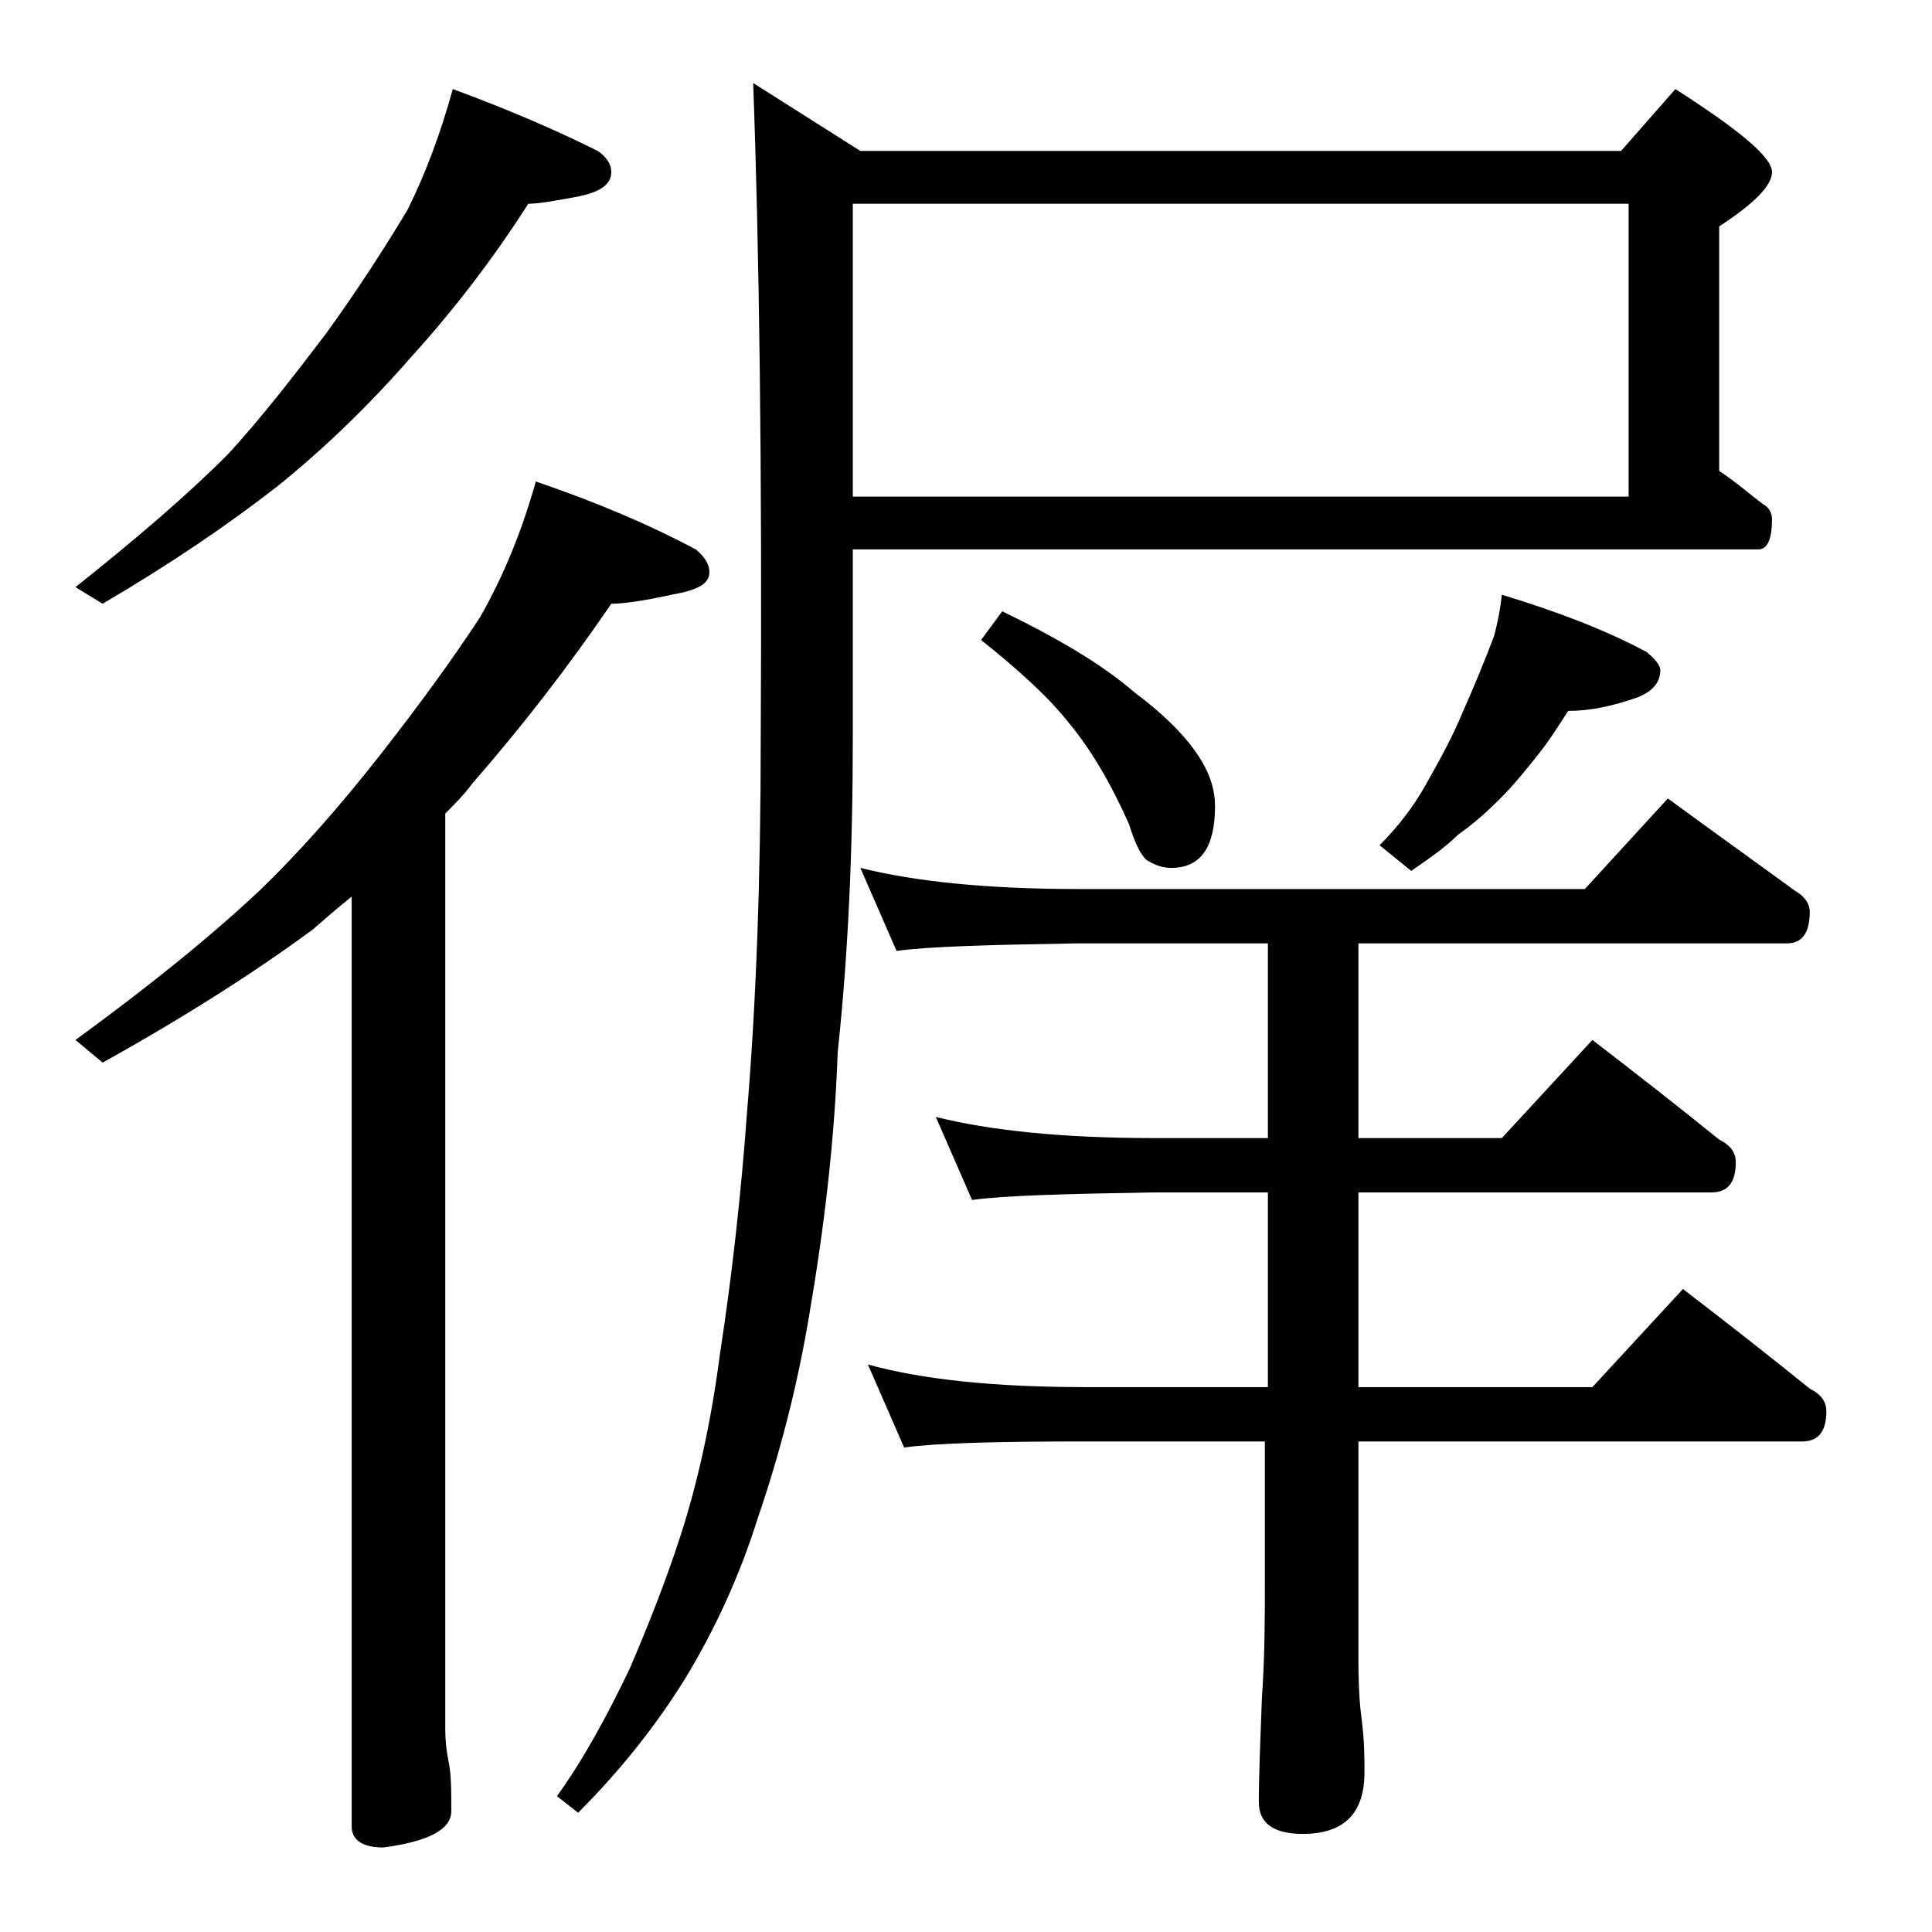 <?xml version="1.0" encoding="utf-8"?>
<!-- Generator: Adobe Illustrator 18.0.0, SVG Export Plug-In . SVG Version: 6.00 Build 0)  -->
<!DOCTYPE svg PUBLIC "-//W3C//DTD SVG 1.1//EN" "http://www.w3.org/Graphics/SVG/1.1/DTD/svg11.dtd">
<svg version="1.1" id="Layer_1" xmlns="http://www.w3.org/2000/svg" xmlns:xlink="http://www.w3.org/1999/xlink" x="0px" y="0px"
	 viewBox="0 0 128 128" enable-background="new 0 0 128 128" xml:space="preserve">
<path d="M30,5.9c3.8,1.4,7,2.8,9.6,4.1c0.6,0.4,0.9,0.9,0.9,1.4c0,0.8-0.7,1.3-2.1,1.6c-1.6,0.3-2.7,0.5-3.4,0.5
	c-2.3,3.6-4.9,7-7.8,10.2c-2.8,3.2-5.7,6-8.8,8.5c-3.2,2.5-7,5.1-11.6,7.8L5,38.9c3.9-3.1,7.3-6,10.1-8.8c2.2-2.4,4.3-5.1,6.5-8
	c2.1-2.9,3.9-5.7,5.4-8.2C28.2,11.5,29.2,8.8,30,5.9z M35.5,31.9c4.1,1.4,7.6,2.9,10.6,4.5c0.6,0.5,0.9,1,0.9,1.5
	c0,0.8-0.8,1.2-2.5,1.5c-1.8,0.4-3.2,0.6-4,0.6c-2.8,4.1-5.8,8-9.2,11.9c-0.6,0.8-1.2,1.4-1.8,2v60.6c0,0.9,0.1,1.6,0.2,2.1
	c0.2,0.9,0.2,2,0.2,3.4c0,1.2-1.5,2-4.5,2.4c-1.4,0-2.1-0.5-2.1-1.4V59.4c-1,0.8-1.9,1.6-2.6,2.2c-3.8,2.8-8.5,5.8-13.9,8.8L5,68.9
	c4.8-3.5,8.9-6.8,12.2-9.9c2.8-2.7,5.4-5.7,8-9c2.5-3.2,4.7-6.2,6.6-9.1C33.4,38.1,34.6,35.1,35.5,31.9z M56.5,36.5v12.4
	c0,7.4-0.3,14.3-1,20.8c-0.2,5.8-0.9,11.7-1.9,17.5c-0.8,4.8-2,9.3-3.4,13.4c-1.2,3.8-2.8,7.3-4.8,10.6c-1.8,2.9-4.1,5.9-7.1,8.9
	l-1.4-1.1c1.8-2.5,3.3-5.3,4.8-8.4c1.2-2.8,2.4-5.8,3.4-8.9c1.1-3.4,2-7.4,2.6-12c0.8-5.2,1.4-10.6,1.8-16.1
	c0.6-7.2,0.9-15.5,0.9-24.6c0.1-18.1-0.1-32.6-0.5-43.5L57,10h50.4l3.6-4.1c4.2,2.7,6.4,4.5,6.4,5.5c0,0.9-1.2,2.1-3.5,3.6v16.2
	c1.2,0.8,2.1,1.6,2.9,2.2c0.4,0.2,0.6,0.6,0.6,1c0,1.3-0.3,2-0.9,2H56.5z M56.5,13.5v19.4h51.4V13.5H56.5z M62,74
	c3.6,0.9,8.4,1.4,14.4,1.4H84V62.5H71.4c-5.8,0.1-9.8,0.2-12,0.5L57,57.5c3.6,0.9,8.4,1.4,14.4,1.4H105l5.5-6c3,2.2,5.8,4.2,8.4,6.1
	c0.7,0.4,1,0.9,1,1.4c0,1.4-0.5,2.1-1.5,2.1H90v12.9h9.5l6-6.5c3,2.3,5.8,4.5,8.4,6.6c0.8,0.4,1.1,0.9,1.1,1.5c0,1.3-0.5,2-1.6,2H90
	v12.9h15.5l6-6.5c3,2.3,5.8,4.5,8.4,6.6c0.8,0.4,1.1,0.9,1.1,1.5c0,1.3-0.5,2-1.6,2H90V110c0,1.8,0.1,3.1,0.2,3.8
	c0.2,1.5,0.2,2.7,0.2,3.6c0,2.8-1.4,4.1-4.1,4.1c-1.9,0-2.9-0.7-2.9-2.1c0-1.8,0.1-4,0.2-6.8c0.2-2.9,0.2-5.5,0.2-7.6v-9.5H71.9
	c-5.8,0-9.8,0.1-12,0.4l-2.4-5.5c3.6,1,8.4,1.5,14.4,1.5H84V79h-7.6c-5.8,0.1-9.8,0.2-12,0.5L62,74z M66.4,40.5
	c3.7,1.8,6.6,3.5,8.8,5.4c2,1.5,3.5,3,4.4,4.5c0.6,1,0.9,2,0.9,3c0,2.8-1,4.1-2.9,4.1c-0.6,0-1.1-0.2-1.6-0.5
	c-0.4-0.3-0.8-1.1-1.2-2.4c-1.2-2.7-2.5-4.9-3.9-6.6c-1.4-1.8-3.4-3.6-5.9-5.6L66.4,40.5z M99.5,39.4c3.6,1.1,6.8,2.3,9.6,3.8
	c0.6,0.5,0.9,0.9,0.9,1.2c0,0.8-0.5,1.4-1.5,1.8c-1.7,0.6-3.2,0.9-4.6,0.9c-0.6,0.9-1.2,1.9-2,2.9s-1.6,2-2.5,2.9
	c-0.9,0.9-1.8,1.7-2.8,2.4c-0.8,0.8-1.8,1.5-3.1,2.4L91.4,56c1.2-1.2,2.2-2.5,3-3.9c0.9-1.6,1.8-3.2,2.5-4.9
	c0.8-1.8,1.5-3.5,2.1-5.1C99.2,41.3,99.4,40.4,99.5,39.4z"/>
</svg>
